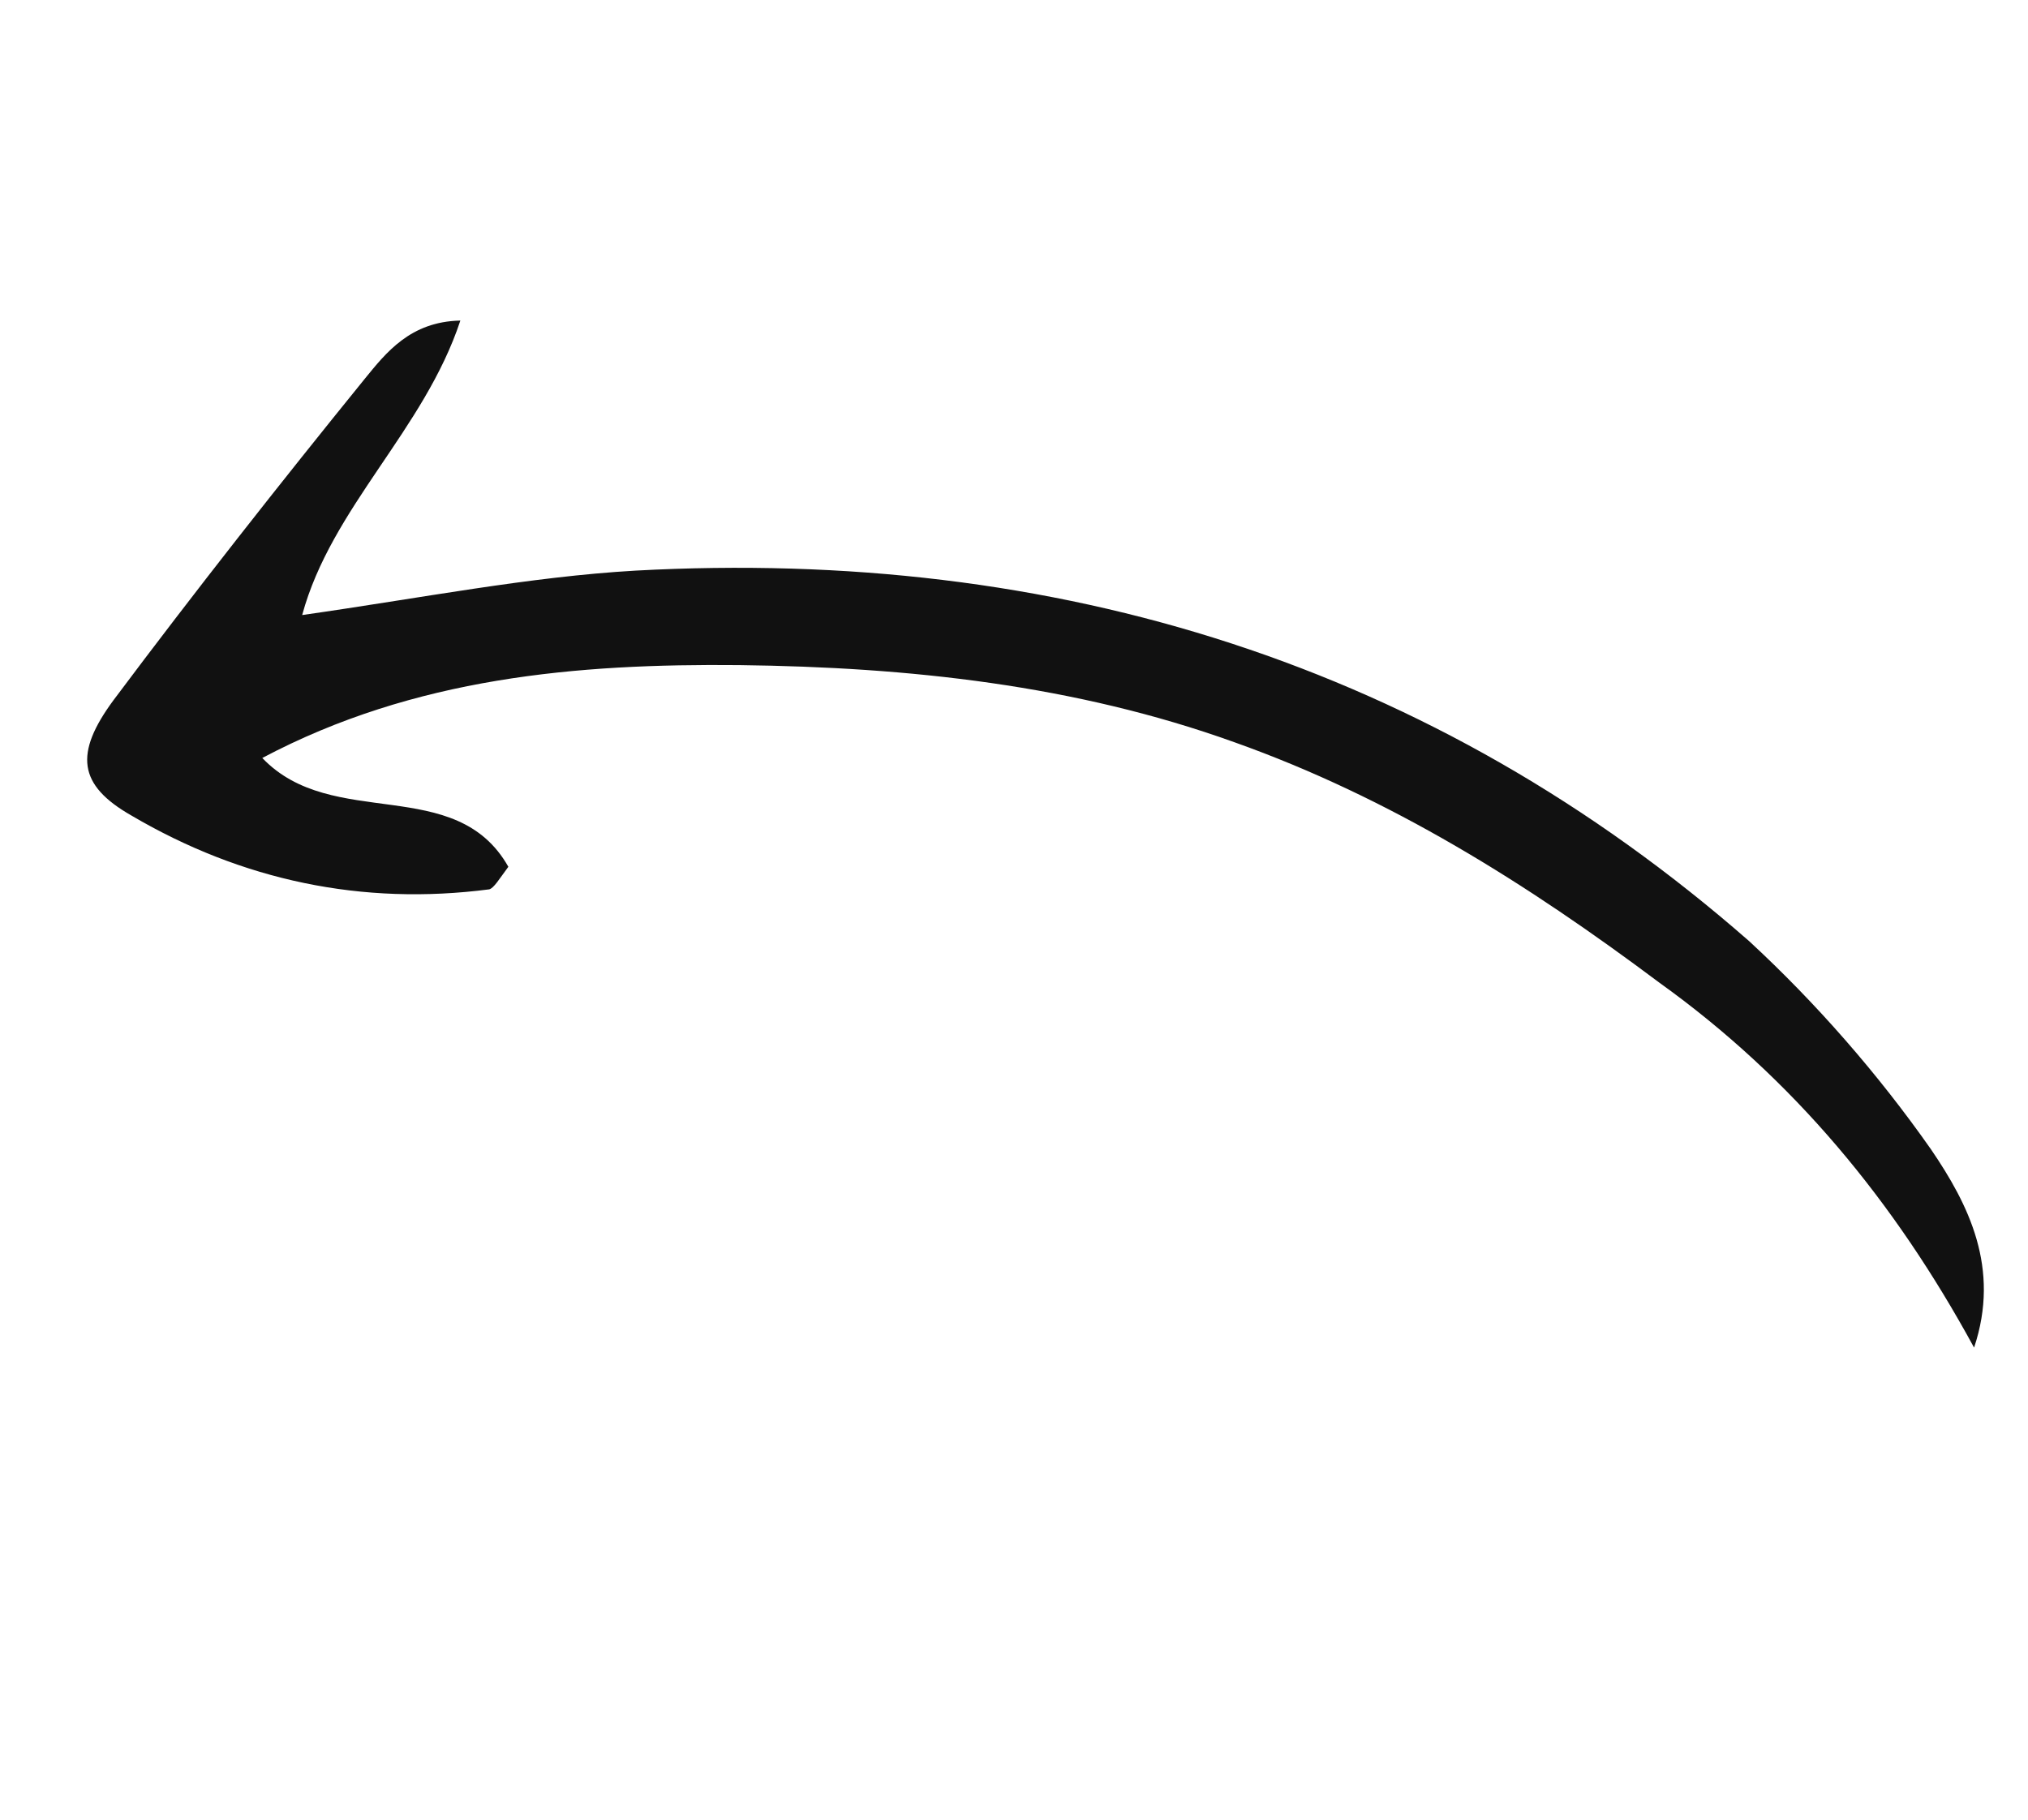 <?xml version="1.0" encoding="UTF-8"?> <svg xmlns="http://www.w3.org/2000/svg" width="39" height="35" viewBox="0 0 39 35" fill="none"><g clip-path="url(#clip0_69_86)"><path d="M37.963 25.92C38.475 24.39 37.855 23.164 37.136 22.109C36.116 20.654 34.926 19.293 33.637 18.102C27.552 12.773 20.308 10.537 12.227 10.975C10.173 11.093 8.101 11.504 5.811 11.83C6.372 9.759 8.157 8.273 8.853 6.166C7.888 6.185 7.42 6.79 7.018 7.282C5.377 9.306 3.749 11.374 2.177 13.475C1.431 14.491 1.496 15.098 2.527 15.686C4.658 16.939 6.97 17.423 9.408 17.106C9.498 17.082 9.598 16.911 9.776 16.672C8.762 14.879 6.393 15.994 5.044 14.579C7.975 13.026 11.106 12.763 14.218 12.793C17.479 12.832 20.675 13.175 23.735 14.275C26.737 15.343 29.362 16.992 31.911 18.901C34.493 20.753 36.435 23.113 37.963 25.92Z" fill="#111111"></path></g><defs><clipPath id="clip0_69_86"><rect width="26.677" height="32.74" fill="white" transform="matrix(-0.259 -0.966 -0.966 0.259 38.529 25.768)"></rect></clipPath></defs></svg> 